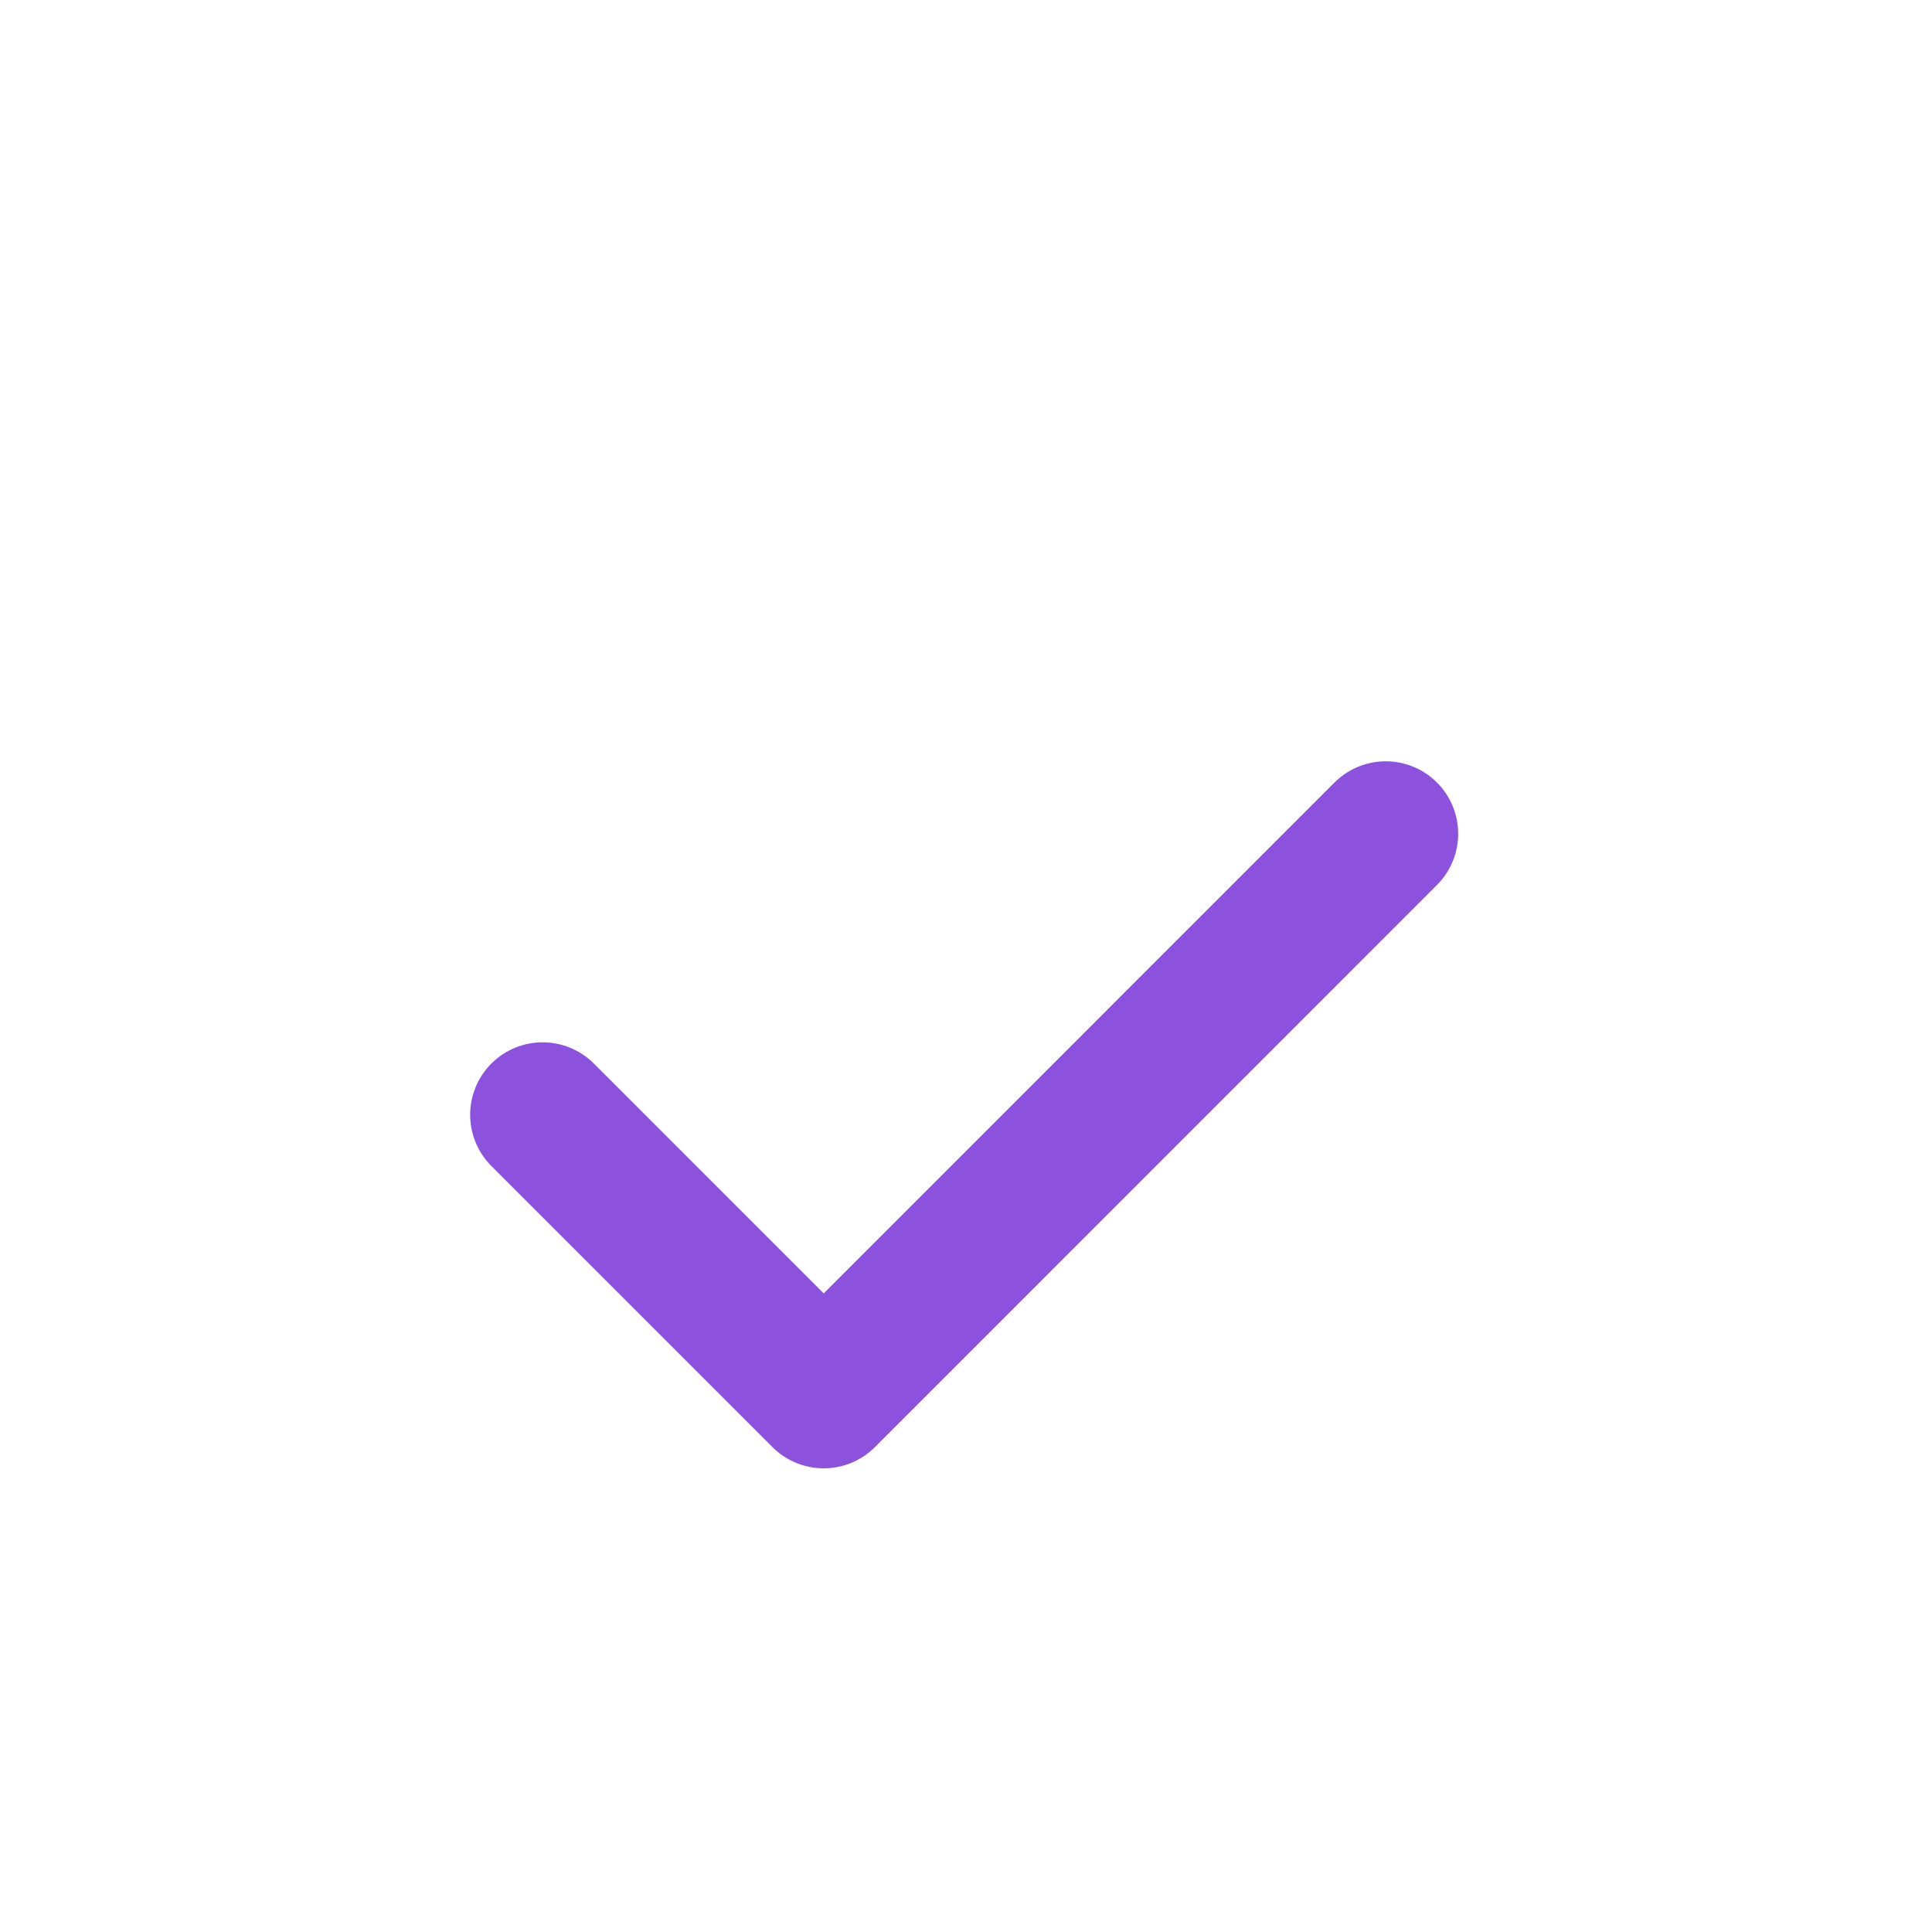 <svg width="20" height="20" viewBox="0 0 20 20" fill="none" xmlns="http://www.w3.org/2000/svg">
    <path d="M14.345 8.631L8.527 14.45L5.617 11.54" stroke="#8C51DD" stroke-width="1.5" stroke-linecap="round" stroke-linejoin="round"/>
</svg>
